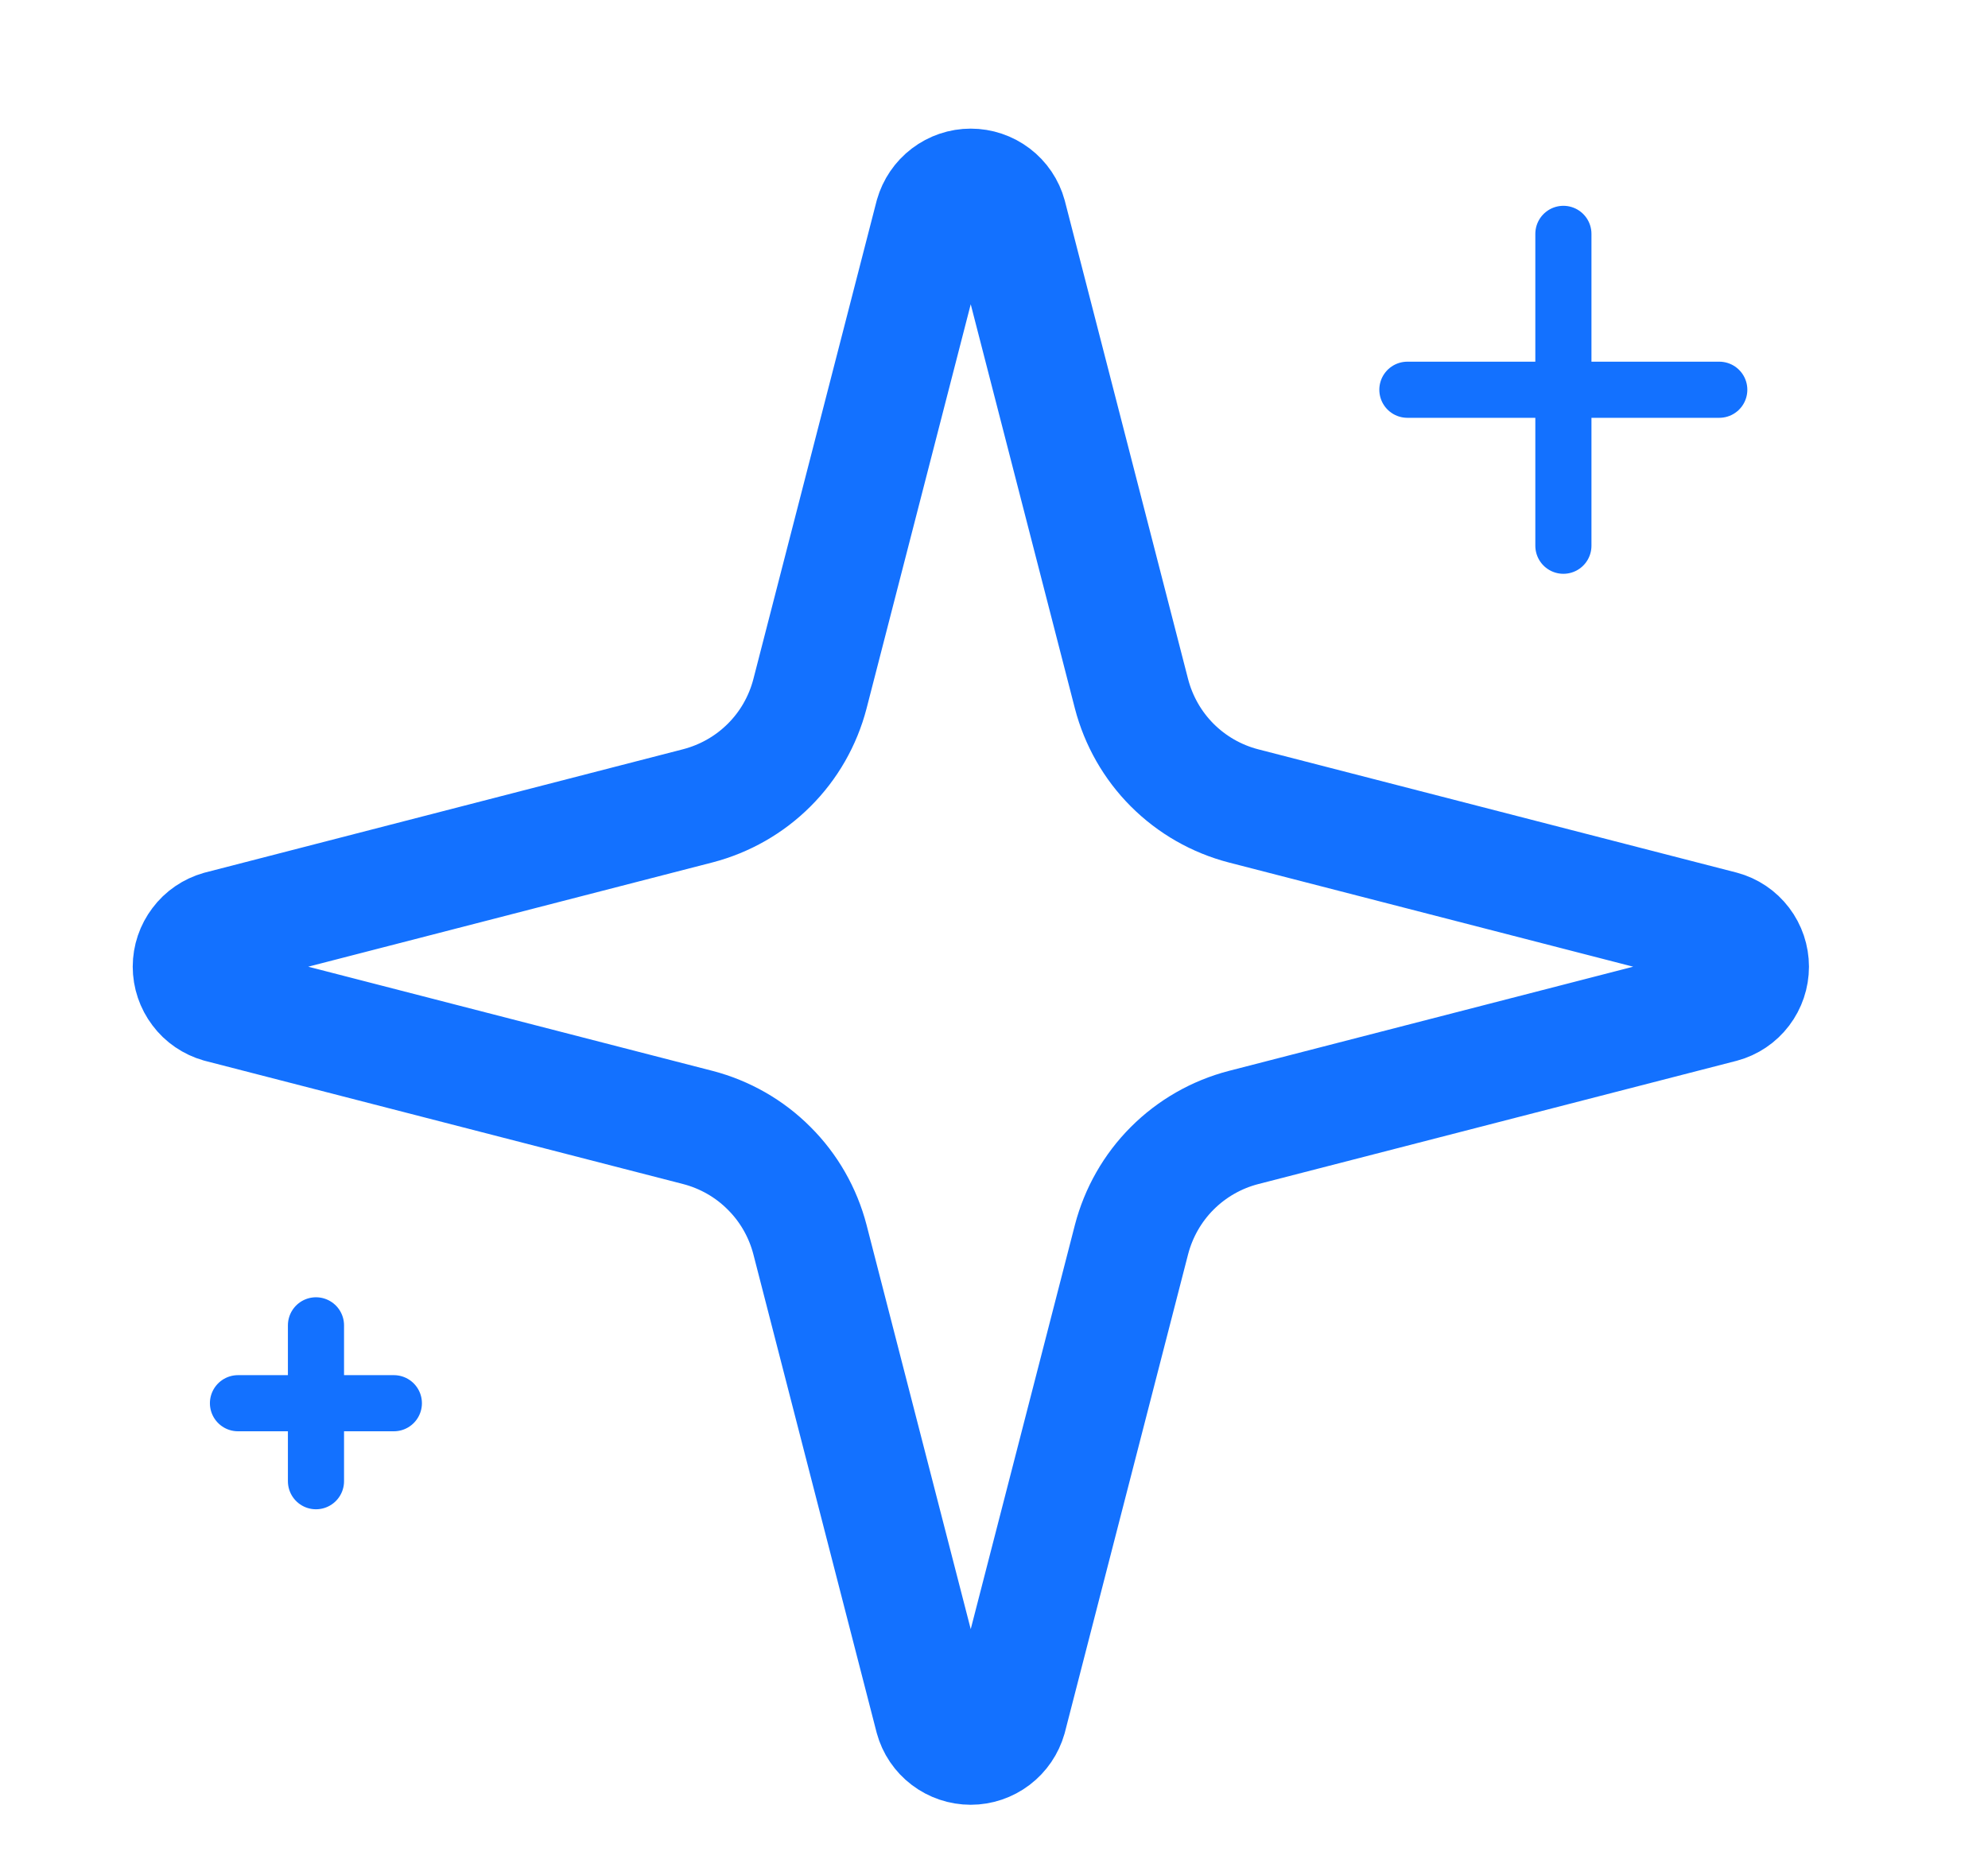 <svg width="17" height="16" viewBox="0 0 17 16" fill="none" xmlns="http://www.w3.org/2000/svg">
<path d="M6.926 10.6C6.866 10.37 6.746 10.159 6.577 9.991C6.409 9.822 6.198 9.702 5.968 9.642L1.878 8.588C1.808 8.568 1.746 8.526 1.703 8.468C1.659 8.41 1.635 8.339 1.635 8.267C1.635 8.194 1.659 8.124 1.703 8.066C1.746 8.008 1.808 7.966 1.878 7.946L5.968 6.891C6.198 6.831 6.409 6.711 6.577 6.543C6.746 6.375 6.866 6.164 6.926 5.934L7.98 1.844C8 1.774 8.042 1.712 8.1 1.668C8.158 1.624 8.228 1.6 8.301 1.6C8.374 1.6 8.445 1.624 8.503 1.668C8.561 1.712 8.603 1.774 8.622 1.844L9.676 5.934C9.736 6.164 9.856 6.375 10.024 6.543C10.193 6.712 10.403 6.832 10.634 6.892L14.724 7.946C14.795 7.965 14.857 8.007 14.901 8.065C14.945 8.123 14.969 8.194 14.969 8.267C14.969 8.34 14.945 8.411 14.901 8.469C14.857 8.527 14.795 8.569 14.724 8.588L10.634 9.642C10.403 9.702 10.193 9.822 10.024 9.991C9.856 10.159 9.736 10.37 9.676 10.6L8.622 14.69C8.602 14.76 8.56 14.822 8.502 14.866C8.444 14.91 8.373 14.934 8.301 14.934C8.228 14.934 8.157 14.91 8.099 14.866C8.041 14.822 7.999 14.76 7.98 14.69L6.926 10.6Z" stroke="#1371FF" stroke-linecap="round" stroke-linejoin="round"/>
<path d="M13.369 2V4.667" stroke="#1371FF" stroke-width="0.48" stroke-linecap="round" stroke-linejoin="round"/>
<path d="M14.702 3.333H12.035" stroke="#1371FF" stroke-width="0.48" stroke-linecap="round" stroke-linejoin="round"/>
<path d="M2.702 11.334V12.667" stroke="#1371FF" stroke-width="0.48" stroke-linecap="round" stroke-linejoin="round"/>
<path d="M3.368 12H2.035" stroke="#1371FF" stroke-width="0.48" stroke-linecap="round" stroke-linejoin="round"/>
</svg>
